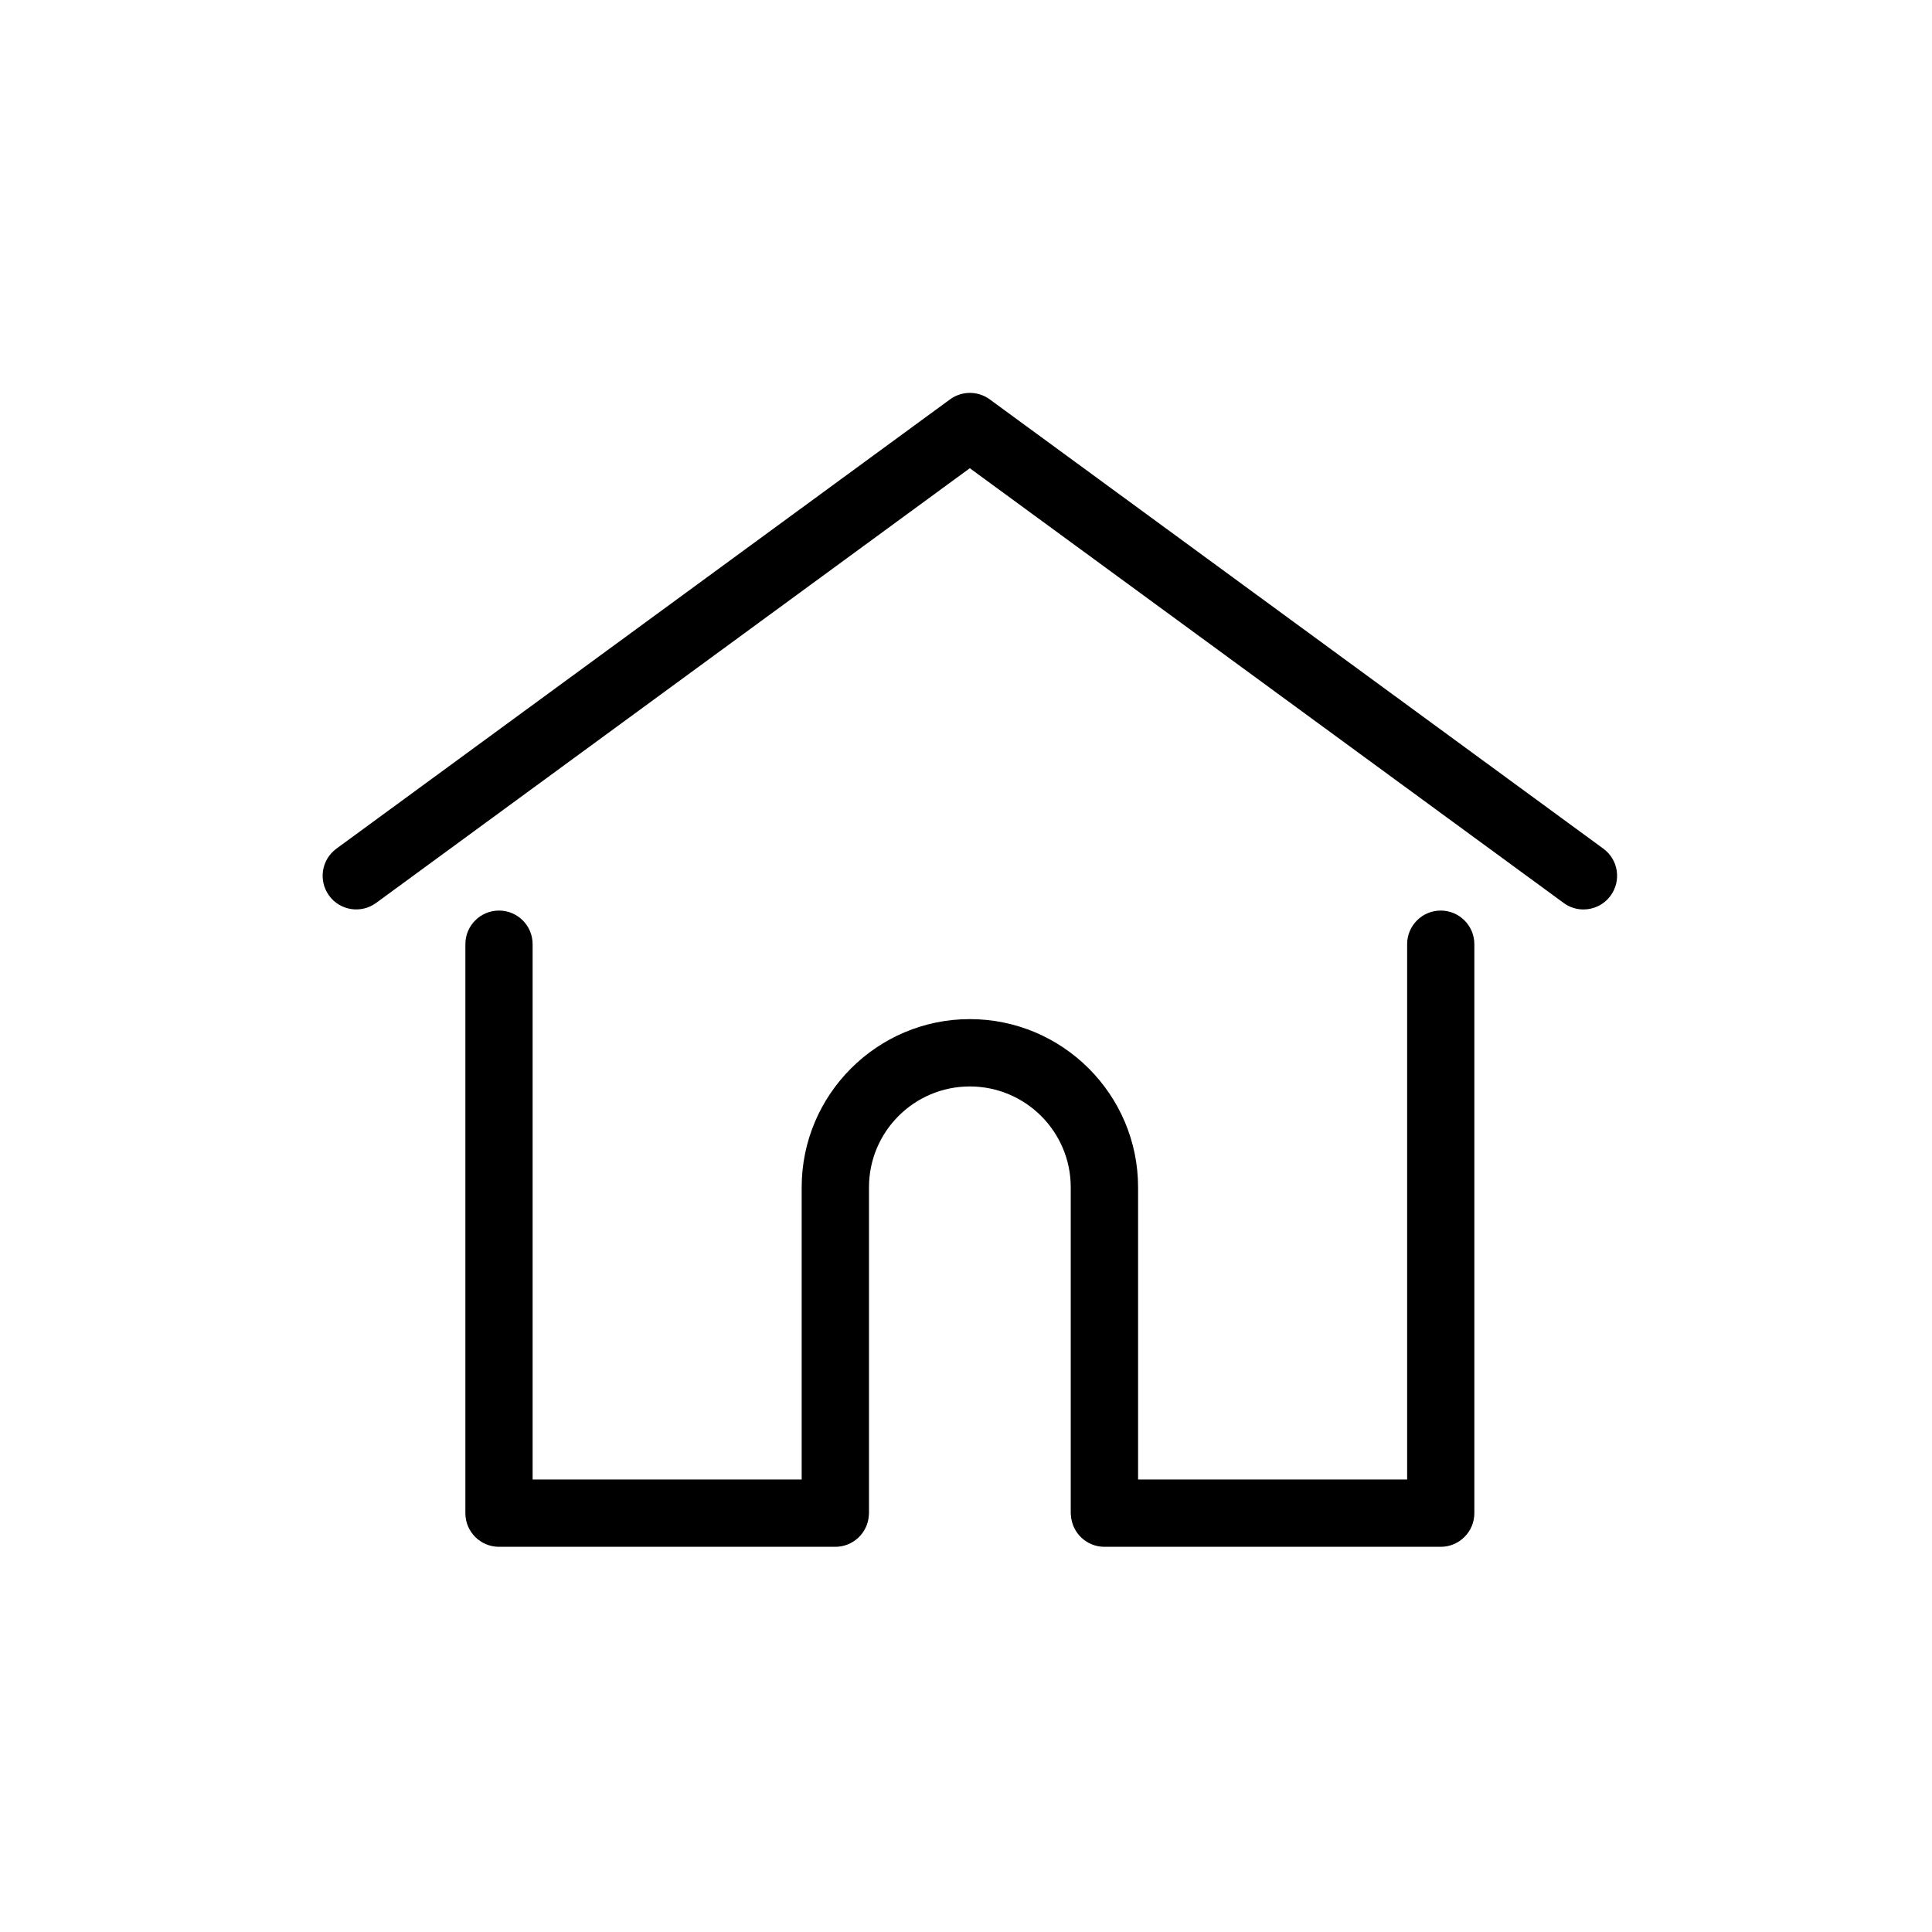 <svg xmlns="http://www.w3.org/2000/svg" xmlns:xlink="http://www.w3.org/1999/xlink" width="100" viewBox="0 0 75 75" height="100" preserveAspectRatio="xMidYMid meet"><defs><clipPath id="4ed666f4a6"><path d="M 12.523 15 L 62.773 15 L 62.773 36 L 12.523 36 Z M 12.523 15 " clip-rule="nonzero"></path></clipPath></defs><g clip-path="url(#4ed666f4a6)"><path fill="#000000" d="M 62.242 32.945 L 38.422 15.504 C 37.961 15.168 37.34 15.168 36.879 15.504 L 13.059 32.945 C 12.477 33.371 12.352 34.188 12.777 34.77 C 13.203 35.352 14.02 35.477 14.602 35.051 L 37.648 18.176 L 60.699 35.051 C 60.93 35.223 61.199 35.305 61.469 35.305 C 61.871 35.305 62.266 35.121 62.523 34.77 C 62.949 34.188 62.824 33.371 62.242 32.945 Z M 62.242 32.945 " fill-opacity="1" fill-rule="nonzero"></path></g><path fill="#000000" d="M 55.93 35.348 C 55.207 35.348 54.625 35.934 54.625 36.652 L 54.625 57.434 L 44.18 57.434 L 44.18 46.09 C 44.18 42.492 41.25 39.562 37.648 39.562 C 34.051 39.562 31.121 42.492 31.121 46.09 L 31.121 57.434 L 20.676 57.434 L 20.676 36.652 C 20.676 35.934 20.094 35.348 19.371 35.348 C 18.648 35.348 18.066 35.934 18.066 36.652 L 18.066 58.742 C 18.066 59.461 18.648 60.047 19.371 60.047 L 32.426 60.047 C 33.113 60.047 33.676 59.516 33.727 58.844 C 33.73 58.812 33.734 58.777 33.734 58.742 L 33.734 46.09 C 33.734 43.93 35.488 42.176 37.648 42.176 C 39.809 42.176 41.566 43.93 41.566 46.09 L 41.566 58.742 C 41.566 58.777 41.57 58.812 41.574 58.84 C 41.625 59.516 42.188 60.047 42.875 60.047 L 55.93 60.047 C 56.648 60.047 57.234 59.461 57.234 58.742 L 57.234 36.652 C 57.234 35.934 56.648 35.348 55.93 35.348 Z M 55.93 35.348 " fill-opacity="1" fill-rule="nonzero"></path></svg>